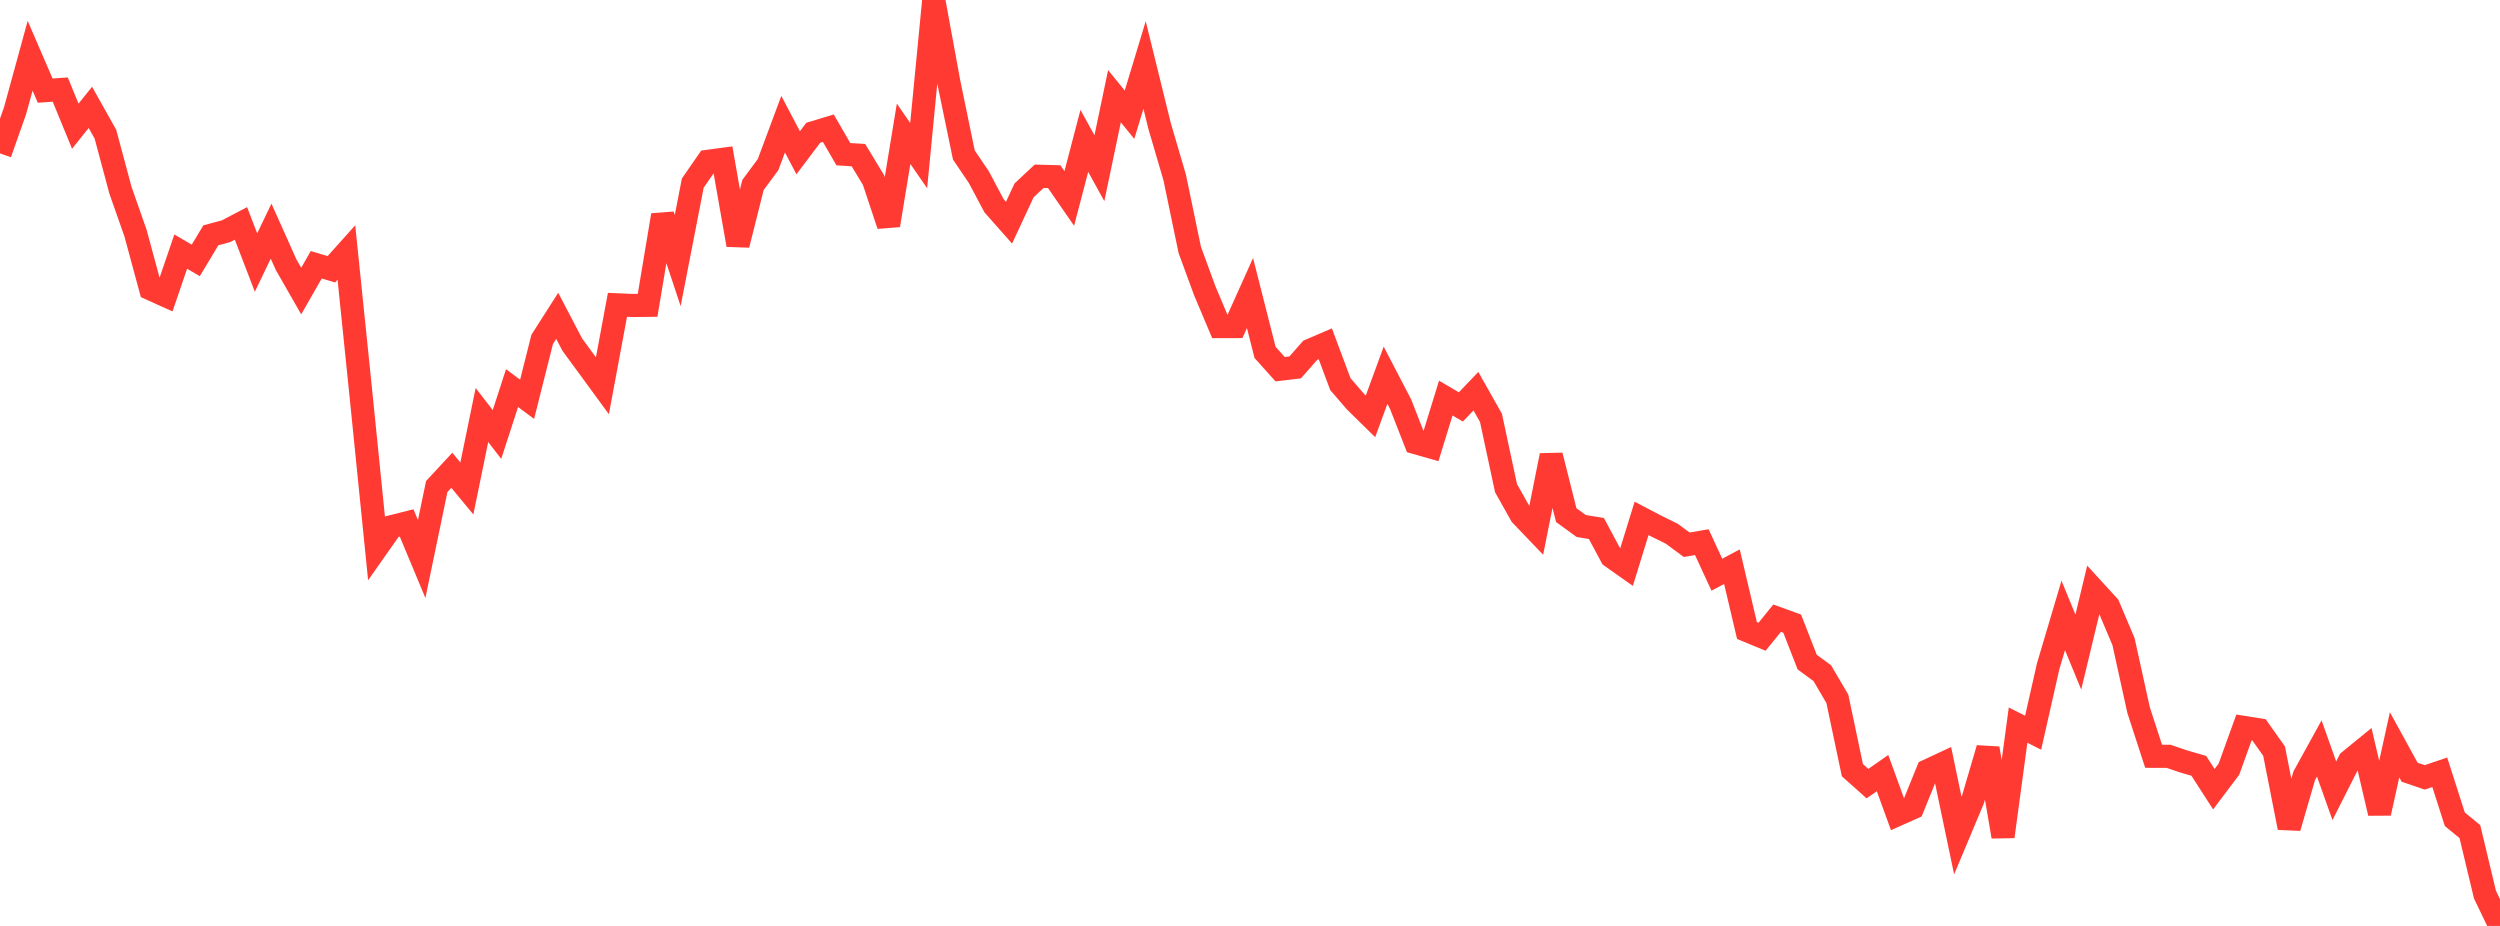 <?xml version="1.0" standalone="no"?>
<!DOCTYPE svg PUBLIC "-//W3C//DTD SVG 1.1//EN" "http://www.w3.org/Graphics/SVG/1.1/DTD/svg11.dtd">

<svg width="135" height="50" viewBox="0 0 135 50" preserveAspectRatio="none" 
  xmlns="http://www.w3.org/2000/svg"
  xmlns:xlink="http://www.w3.org/1999/xlink">


<polyline points="0.0, 8.283 0.813, 5.981 1.627, 3.01 2.44, 4.894 3.253, 4.836 4.066, 6.814 4.88, 5.798 5.693, 7.247 6.506, 10.277 7.319, 12.591 8.133, 15.598 8.946, 15.965 9.759, 13.587 10.572, 14.062 11.386, 12.706 12.199, 12.49 13.012, 12.064 13.825, 14.179 14.639, 12.482 15.452, 14.297 16.265, 15.717 17.078, 14.297 17.892, 14.541 18.705, 13.634 19.518, 21.553 20.331, 29.602 21.145, 28.443 21.958, 28.238 22.771, 30.187 23.584, 26.273 24.398, 25.395 25.211, 26.377 26.024, 22.411 26.837, 23.462 27.651, 20.957 28.464, 21.562 29.277, 18.329 30.09, 17.055 30.904, 18.611 31.717, 19.72 32.53, 20.831 33.343, 16.461 34.157, 16.496 34.97, 16.487 35.783, 11.618 36.596, 14.07 37.41, 9.887 38.223, 8.712 39.036, 8.603 39.849, 13.224 40.663, 9.986 41.476, 8.889 42.289, 6.706 43.102, 8.249 43.916, 7.169 44.729, 6.922 45.542, 8.326 46.355, 8.377 47.169, 9.722 47.982, 12.164 48.795, 7.225 49.608, 8.403 50.422, 0.0 51.235, 4.436 52.048, 8.369 52.861, 9.571 53.675, 11.105 54.488, 12.025 55.301, 10.279 56.114, 9.518 56.928, 9.54 57.741, 10.717 58.554, 7.607 59.367, 9.083 60.181, 5.196 60.994, 6.194 61.807, 3.508 62.62, 6.81 63.434, 9.585 64.247, 13.494 65.06, 15.71 65.873, 17.635 66.687, 17.633 67.5, 15.824 68.313, 19.029 69.127, 19.936 69.94, 19.84 70.753, 18.915 71.566, 18.565 72.38, 20.744 73.193, 21.685 74.006, 22.484 74.819, 20.263 75.633, 21.827 76.446, 23.904 77.259, 24.135 78.072, 21.495 78.886, 21.974 79.699, 21.125 80.512, 22.564 81.325, 26.359 82.139, 27.809 82.952, 28.658 83.765, 24.594 84.578, 27.818 85.392, 28.407 86.205, 28.537 87.018, 30.057 87.831, 30.631 88.645, 27.993 89.458, 28.418 90.271, 28.818 91.084, 29.417 91.898, 29.276 92.711, 31.035 93.524, 30.601 94.337, 34.05 95.151, 34.385 95.964, 33.382 96.777, 33.676 97.59, 35.755 98.404, 36.352 99.217, 37.737 100.03, 41.59 100.843, 42.316 101.657, 41.747 102.47, 43.985 103.283, 43.622 104.096, 41.617 104.91, 41.237 105.723, 45.124 106.536, 43.184 107.349, 40.414 108.163, 45.176 108.976, 39.157 109.789, 39.566 110.602, 35.975 111.416, 33.234 112.229, 35.213 113.042, 31.833 113.855, 32.722 114.669, 34.645 115.482, 38.338 116.295, 40.839 117.108, 40.842 117.922, 41.12 118.735, 41.355 119.548, 42.616 120.361, 41.538 121.175, 39.284 121.988, 39.412 122.801, 40.562 123.614, 44.695 124.428, 41.894 125.241, 40.418 126.054, 42.702 126.867, 41.094 127.681, 40.43 128.494, 43.911 129.307, 40.218 130.12, 41.7 130.934, 41.978 131.747, 41.702 132.56, 44.239 133.373, 44.905 134.187, 48.305 135.0, 50.0" fill="none" stroke="#ff3a33" stroke-width="1.25"/>

</svg>